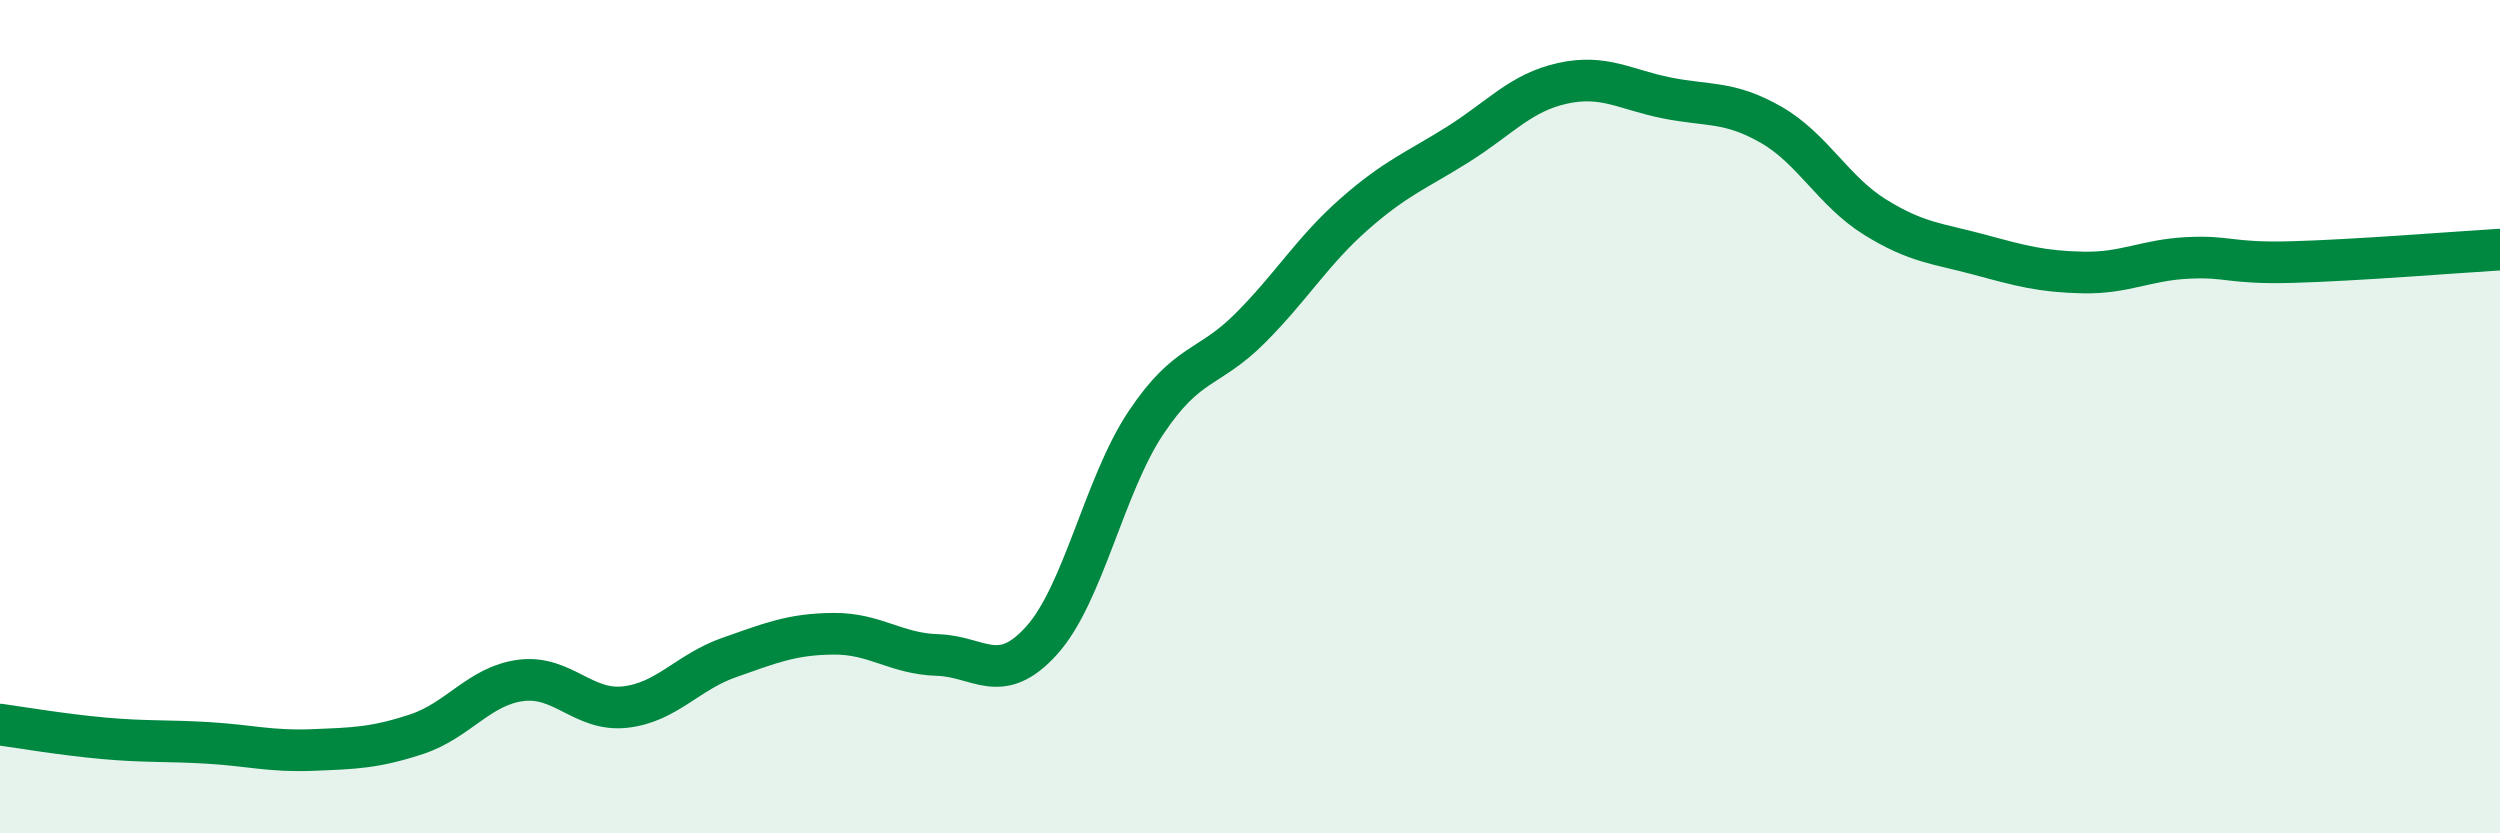 
    <svg width="60" height="20" viewBox="0 0 60 20" xmlns="http://www.w3.org/2000/svg">
      <path
        d="M 0,17.39 C 0.5,17.46 1.5,17.63 2.5,17.72 C 3.5,17.81 4,17.77 5,17.83 C 6,17.89 6.5,18.04 7.5,18 C 8.5,17.96 9,17.95 10,17.62 C 11,17.29 11.5,16.46 12.5,16.33 C 13.5,16.2 14,17.08 15,16.97 C 16,16.86 16.5,16.13 17.5,15.78 C 18.5,15.43 19,15.22 20,15.21 C 21,15.2 21.5,15.69 22.5,15.72 C 23.5,15.75 24,16.48 25,15.37 C 26,14.26 26.5,11.65 27.5,10.15 C 28.5,8.65 29,8.88 30,7.88 C 31,6.88 31.5,6.02 32.5,5.14 C 33.5,4.26 34,4.09 35,3.46 C 36,2.83 36.5,2.22 37.5,2 C 38.5,1.78 39,2.15 40,2.35 C 41,2.55 41.5,2.42 42.5,2.99 C 43.5,3.56 44,4.59 45,5.21 C 46,5.83 46.5,5.84 47.5,6.11 C 48.5,6.38 49,6.52 50,6.54 C 51,6.56 51.5,6.24 52.5,6.19 C 53.5,6.14 53.5,6.33 55,6.29 C 56.5,6.25 59,6.05 60,5.99L60 20L0 20Z"
        fill="#008740"
        opacity="0.1"
        stroke-linecap="round"
        stroke-linejoin="round"
      />
      <path
        d="M 0,17.39 C 0.5,17.46 1.5,17.63 2.5,17.72 C 3.5,17.81 4,17.77 5,17.83 C 6,17.89 6.5,18.04 7.5,18 C 8.5,17.96 9,17.95 10,17.62 C 11,17.29 11.5,16.46 12.5,16.33 C 13.5,16.2 14,17.08 15,16.97 C 16,16.86 16.5,16.13 17.5,15.78 C 18.5,15.43 19,15.22 20,15.21 C 21,15.2 21.5,15.69 22.5,15.72 C 23.5,15.75 24,16.48 25,15.37 C 26,14.26 26.5,11.65 27.5,10.15 C 28.5,8.65 29,8.88 30,7.88 C 31,6.88 31.5,6.02 32.5,5.14 C 33.5,4.26 34,4.09 35,3.46 C 36,2.83 36.5,2.22 37.5,2 C 38.5,1.78 39,2.15 40,2.35 C 41,2.55 41.5,2.42 42.5,2.99 C 43.5,3.56 44,4.59 45,5.21 C 46,5.83 46.5,5.84 47.5,6.11 C 48.5,6.38 49,6.52 50,6.54 C 51,6.56 51.5,6.24 52.5,6.19 C 53.5,6.14 53.5,6.33 55,6.29 C 56.5,6.25 59,6.05 60,5.99"
        stroke="#008740"
        stroke-width="1"
        fill="none"
        stroke-linecap="round"
        stroke-linejoin="round"
      />
    </svg>
  